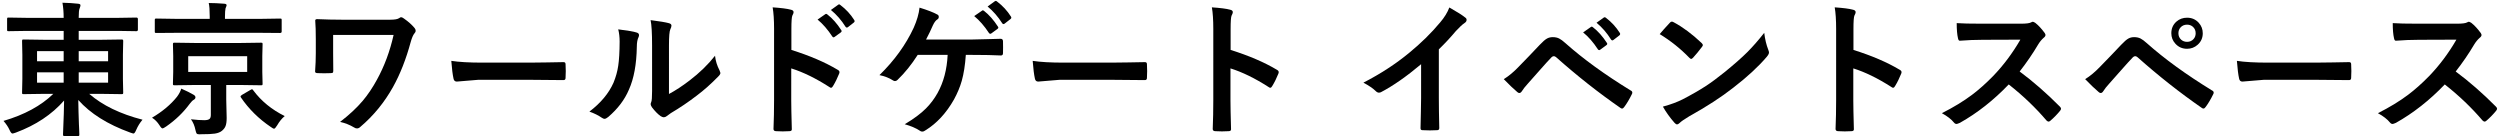 <?xml version="1.0" encoding="utf-8"?>
<!-- Generator: Adobe Illustrator 16.0.0, SVG Export Plug-In . SVG Version: 6.00 Build 0)  -->
<!DOCTYPE svg PUBLIC "-//W3C//DTD SVG 1.1//EN" "http://www.w3.org/Graphics/SVG/1.1/DTD/svg11.dtd">
<svg version="1.1" id="レイヤー_1" xmlns="http://www.w3.org/2000/svg" xmlns:xlink="http://www.w3.org/1999/xlink" x="0px"
	 y="0px" width="412.808px" height="22.5px" viewBox="0 0 412.808 22.5" enable-background="new 0 0 412.808 22.5"
	 xml:space="preserve">
<g>
	<path d="M4.383,5.104L1.43,5.15c-0.125,0-0.199-0.016-0.223-0.047S1.172,5.002,1.172,4.893V3.158c0-0.125,0.016-0.199,0.047-0.223
		S1.32,2.9,1.43,2.9l2.953,0.047h6.129c0-0.914-0.066-1.746-0.199-2.496c0.984,0.023,1.848,0.078,2.59,0.164
		c0.258,0.031,0.387,0.113,0.387,0.246c0,0.125-0.047,0.301-0.141,0.527c-0.102,0.211-0.152,0.73-0.152,1.559h6.574L22.523,2.9
		c0.164,0,0.246,0.086,0.246,0.258v1.734c0,0.172-0.082,0.258-0.246,0.258L19.57,5.104h-6.574v1.465h3.727l3.328-0.047
		c0.141,0,0.227,0.02,0.258,0.059c0.023,0.031,0.035,0.109,0.035,0.234l-0.047,2.25v3.961l0.047,2.25
		c0,0.125-0.016,0.201-0.047,0.229s-0.113,0.041-0.246,0.041l-3.328-0.047H14.73c2.195,1.898,5.129,3.32,8.801,4.266
		c-0.43,0.508-0.773,1.063-1.031,1.664c-0.172,0.414-0.324,0.621-0.457,0.621c-0.063,0-0.246-0.055-0.551-0.164
		c-3.727-1.352-6.582-3.145-8.566-5.379c0.016,1.242,0.051,2.578,0.105,4.008c0.008,0.211,0.02,0.445,0.035,0.703
		c0.023,0.586,0.035,0.91,0.035,0.973c0,0.125-0.016,0.203-0.047,0.234c-0.031,0.023-0.105,0.035-0.223,0.035h-2.156
		c-0.133,0-0.211-0.02-0.234-0.059c-0.023-0.023-0.035-0.094-0.035-0.211c0-0.063,0.012-0.383,0.035-0.961
		c0.078-1.703,0.125-3.246,0.141-4.629c-2.023,2.305-4.672,4.066-7.945,5.285c-0.305,0.109-0.496,0.164-0.574,0.164
		c-0.148,0-0.309-0.191-0.48-0.574c-0.227-0.508-0.563-1.012-1.008-1.512c3.453-1.008,6.195-2.496,8.227-4.465H7.242l-3.328,0.047
		c-0.133,0-0.211-0.016-0.234-0.047s-0.035-0.105-0.035-0.223l0.047-2.25V9.064l-0.047-2.25c0-0.141,0.016-0.227,0.047-0.258
		c0.031-0.023,0.105-0.035,0.223-0.035l3.328,0.047h3.27V5.104H4.383z M6.117,10.119h4.395V8.443H6.117V10.119z M6.117,13.646h4.395
		v-1.699H6.117V13.646z M17.848,8.443h-4.852v1.676h4.852V8.443z M17.848,13.646v-1.699h-4.852v1.699H17.848z"/>
	<path d="M25.102,19.436c1.719-1.016,3.094-2.168,4.125-3.457c0.344-0.461,0.578-0.91,0.703-1.348
		c0.883,0.391,1.57,0.734,2.063,1.031c0.188,0.117,0.281,0.254,0.281,0.41c0,0.164-0.094,0.301-0.281,0.41
		c-0.18,0.086-0.398,0.301-0.656,0.645c-1.055,1.438-2.355,2.691-3.902,3.762c-0.313,0.211-0.508,0.316-0.586,0.316
		c-0.133,0-0.301-0.168-0.504-0.504C25.992,20.146,25.578,19.725,25.102,19.436z M28.898,5.42L25.84,5.443
		c-0.133,0-0.215-0.016-0.246-0.047c-0.023-0.023-0.035-0.086-0.035-0.188V3.322c0-0.125,0.016-0.199,0.047-0.223
		c0.039-0.023,0.117-0.035,0.234-0.035l3.059,0.047h5.73v-0.41c0-1.023-0.055-1.758-0.164-2.203c0.742,0,1.605,0.039,2.59,0.117
		c0.242,0.023,0.363,0.105,0.363,0.246c0,0.07-0.059,0.238-0.176,0.504C37.18,1.646,37.148,2.1,37.148,2.725v0.387h6.047
		l3.047-0.047c0.125,0,0.203,0.016,0.234,0.047c0.023,0.031,0.035,0.102,0.035,0.211v1.887c0,0.156-0.09,0.234-0.27,0.234
		L43.195,5.42H28.898z M32.133,7.096h7.652l3.305-0.047c0.133,0,0.211,0.016,0.234,0.047s0.035,0.105,0.035,0.223l-0.047,1.934
		v2.625l0.047,1.934c0,0.125-0.014,0.201-0.041,0.229s-0.104,0.041-0.229,0.041l-3.305-0.047h-2.426v2.426l0.07,3.023
		c0,0.586-0.063,1.031-0.188,1.336c-0.109,0.281-0.305,0.539-0.586,0.773s-0.676,0.391-1.184,0.469
		c-0.477,0.07-1.23,0.105-2.262,0.105l-0.316,0.012c-0.219,0-0.363-0.051-0.434-0.152c-0.055-0.078-0.117-0.27-0.188-0.574
		c-0.133-0.672-0.379-1.258-0.738-1.758c0.883,0.102,1.617,0.152,2.203,0.152c0.43,0,0.727-0.078,0.891-0.234
		c0.125-0.133,0.188-0.344,0.188-0.633v-4.945h-2.684l-3.281,0.047c-0.141,0-0.227-0.016-0.258-0.047
		c-0.023-0.031-0.035-0.105-0.035-0.223l0.047-1.934V9.252l-0.047-1.934c0-0.133,0.02-0.211,0.059-0.234
		c0.031-0.023,0.109-0.035,0.234-0.035L32.133,7.096z M40.816,11.877V9.275h-9.738v2.602H40.816z M47.016,19.166
		c-0.461,0.375-0.879,0.887-1.254,1.535c-0.227,0.367-0.395,0.551-0.504,0.551c-0.102,0-0.285-0.098-0.551-0.293
		c-1.984-1.336-3.625-2.957-4.922-4.863c-0.047-0.07-0.07-0.129-0.07-0.176c0-0.055,0.082-0.141,0.246-0.258l1.383-0.809
		c0.133-0.078,0.223-0.117,0.27-0.117c0.063,0,0.133,0.063,0.211,0.188C43.137,16.689,44.867,18.104,47.016,19.166z"/>
	<path d="M55.008,5.771v3c0,1.344,0.008,2.305,0.023,2.883c0,0.195-0.027,0.313-0.082,0.352c-0.047,0.039-0.164,0.063-0.352,0.07
		c-0.352,0.016-0.703,0.023-1.055,0.023s-0.703-0.008-1.055-0.023c-0.305,0-0.457-0.086-0.457-0.258
		c0.078-1.063,0.117-2.078,0.117-3.047V6.51c0-1.297-0.031-2.336-0.094-3.117c0-0.156,0.105-0.234,0.316-0.234
		c1.406,0.063,2.742,0.094,4.008,0.094h8.086c0.727,0,1.215-0.09,1.465-0.27c0.117-0.094,0.219-0.141,0.305-0.141
		c0.117,0,0.27,0.07,0.457,0.211c0.75,0.523,1.344,1.055,1.781,1.594c0.109,0.133,0.164,0.273,0.164,0.422
		c0,0.164-0.07,0.316-0.211,0.457c-0.203,0.234-0.406,0.707-0.609,1.418c-0.766,2.828-1.738,5.301-2.918,7.418
		c-1.422,2.547-3.215,4.738-5.379,6.574c-0.18,0.18-0.371,0.27-0.574,0.27c-0.164,0-0.324-0.055-0.48-0.164
		c-0.703-0.422-1.473-0.727-2.309-0.914c1.516-1.164,2.766-2.328,3.75-3.492c0.844-1.008,1.617-2.156,2.32-3.445
		c1.242-2.25,2.164-4.723,2.766-7.418H55.008z"/>
	<path d="M74.52,10.049c1.25,0.195,2.977,0.293,5.18,0.293h7.734c0.758,0,1.734-0.012,2.93-0.035
		c1.523-0.023,2.387-0.039,2.59-0.047c0.039,0,0.078,0,0.117,0c0.211,0,0.316,0.113,0.316,0.34c0.023,0.367,0.035,0.746,0.035,1.137
		c0,0.383-0.012,0.758-0.035,1.125c0,0.242-0.113,0.363-0.34,0.363h-0.094c-2.398-0.031-4.184-0.047-5.355-0.047h-8.637
		l-3.527,0.293c-0.305,0-0.488-0.168-0.551-0.504C74.742,12.334,74.621,11.361,74.52,10.049z"/>
	<path d="M102.082,4.846c1.547,0.188,2.563,0.363,3.047,0.527c0.258,0.07,0.387,0.215,0.387,0.434c0,0.086-0.023,0.188-0.07,0.305
		c-0.195,0.383-0.293,0.926-0.293,1.629c-0.047,2.875-0.48,5.227-1.301,7.055c-0.703,1.664-1.84,3.168-3.41,4.512
		c-0.258,0.211-0.465,0.316-0.621,0.316c-0.125,0-0.277-0.063-0.457-0.188c-0.563-0.391-1.242-0.727-2.039-1.008
		c1.875-1.422,3.203-3.016,3.984-4.781c0.383-0.938,0.641-1.863,0.773-2.777c0.148-0.969,0.227-2.305,0.234-4.008
		C102.316,6.111,102.238,5.439,102.082,4.846z M110.461,15.521c1.07-0.57,2.207-1.316,3.41-2.238
		c1.656-1.266,3.055-2.625,4.195-4.078c0.094,0.844,0.344,1.652,0.75,2.426c0.094,0.227,0.141,0.363,0.141,0.41
		c0,0.164-0.121,0.363-0.363,0.598c-1.18,1.211-2.363,2.262-3.551,3.152c-1.375,1.055-2.797,2.016-4.266,2.883
		c-0.227,0.148-0.457,0.316-0.691,0.504c-0.156,0.125-0.32,0.188-0.492,0.188c-0.125,0-0.293-0.063-0.504-0.188
		c-0.461-0.32-0.941-0.809-1.441-1.465c-0.141-0.219-0.211-0.387-0.211-0.504s0.031-0.238,0.094-0.363
		c0.094-0.18,0.141-0.789,0.141-1.828V7.506c0-2.047-0.082-3.441-0.246-4.184c1.516,0.195,2.52,0.363,3.012,0.504
		c0.289,0.07,0.434,0.207,0.434,0.41c0,0.148-0.063,0.352-0.188,0.609c-0.148,0.297-0.223,1.184-0.223,2.66V15.521z"/>
	<path d="M130.676,8.244c3.016,0.945,5.559,2.035,7.629,3.27c0.211,0.109,0.316,0.246,0.316,0.41c0,0.063-0.016,0.133-0.047,0.211
		c-0.297,0.75-0.641,1.445-1.031,2.086c-0.102,0.18-0.207,0.27-0.316,0.27c-0.094,0-0.184-0.039-0.27-0.117
		c-2.25-1.445-4.352-2.473-6.305-3.082V16.6c0,0.875,0.031,2.441,0.094,4.699c0,0.031,0,0.055,0,0.07
		c0,0.195-0.145,0.293-0.434,0.293c-0.359,0.023-0.715,0.035-1.066,0.035c-0.359,0-0.715-0.012-1.066-0.035
		c-0.305,0-0.457-0.121-0.457-0.363c0.063-1.547,0.094-3.121,0.094-4.723V4.764c0-1.461-0.078-2.645-0.234-3.551
		c1.406,0.094,2.406,0.223,3,0.387c0.305,0.063,0.457,0.199,0.457,0.41c0,0.133-0.066,0.316-0.199,0.551
		c-0.109,0.211-0.164,0.961-0.164,2.25V8.244z M135,3.229l1.266-0.879c0.055-0.039,0.105-0.059,0.152-0.059
		c0.055,0,0.125,0.035,0.211,0.105c0.82,0.633,1.578,1.488,2.273,2.566c0.047,0.063,0.07,0.121,0.07,0.176
		c0,0.07-0.043,0.141-0.129,0.211l-1.02,0.738c-0.07,0.055-0.133,0.082-0.188,0.082c-0.07,0-0.141-0.051-0.211-0.152
		C136.676,4.877,135.867,3.947,135,3.229z M137.203,1.646l1.207-0.867c0.055-0.039,0.105-0.059,0.152-0.059
		c0.055,0,0.121,0.035,0.199,0.105c0.93,0.703,1.691,1.527,2.285,2.473c0.047,0.078,0.07,0.145,0.07,0.199
		c0,0.086-0.047,0.164-0.141,0.234l-0.961,0.75c-0.07,0.047-0.133,0.07-0.188,0.07c-0.086,0-0.16-0.051-0.223-0.152
		C138.934,3.33,138.133,2.412,137.203,1.646z"/>
	<path d="M159.48,9.064c-0.117,1.688-0.34,3.113-0.668,4.277c-0.289,1.016-0.715,2.039-1.277,3.07
		c-1.281,2.266-2.867,3.977-4.758,5.133c-0.156,0.125-0.324,0.188-0.504,0.188c-0.141,0-0.277-0.055-0.41-0.164
		c-0.609-0.406-1.434-0.758-2.473-1.055c1.477-0.875,2.645-1.742,3.504-2.602c0.75-0.75,1.391-1.602,1.922-2.555
		c0.992-1.781,1.547-3.879,1.664-6.293h-4.945c-1.016,1.594-2.129,2.973-3.34,4.137c-0.125,0.125-0.262,0.188-0.41,0.188
		c-0.117,0-0.23-0.039-0.34-0.117c-0.625-0.406-1.367-0.695-2.227-0.867c2.461-2.398,4.348-5.008,5.66-7.828
		c0.531-1.195,0.852-2.301,0.961-3.316c1.32,0.406,2.281,0.777,2.883,1.113c0.195,0.07,0.293,0.207,0.293,0.41
		s-0.09,0.352-0.27,0.445c-0.25,0.164-0.488,0.492-0.715,0.984c-0.289,0.68-0.66,1.449-1.113,2.309h7.711
		c0.555,0,1.371-0.02,2.449-0.059c1.008-0.031,1.727-0.051,2.156-0.059c0.258,0,0.387,0.145,0.387,0.434
		c0.008,0.336,0.012,0.66,0.012,0.973c0,0.305-0.004,0.625-0.012,0.961c0,0.258-0.113,0.387-0.34,0.387
		c-1.336-0.063-2.801-0.094-4.395-0.094H159.48z M160.863,2.654l1.277-0.879c0.047-0.047,0.094-0.07,0.141-0.07
		c0.063,0,0.137,0.035,0.223,0.105c0.813,0.633,1.57,1.492,2.273,2.578c0.047,0.063,0.07,0.121,0.07,0.176
		c0,0.07-0.047,0.141-0.141,0.211l-1.008,0.738c-0.07,0.047-0.133,0.07-0.188,0.07c-0.078,0-0.152-0.051-0.223-0.152
		C162.547,4.299,161.738,3.373,160.863,2.654z M163.078,1.072l1.195-0.867c0.063-0.039,0.113-0.059,0.152-0.059
		c0.055,0,0.125,0.035,0.211,0.105c0.93,0.703,1.691,1.527,2.285,2.473c0.047,0.078,0.07,0.145,0.07,0.199
		c0,0.086-0.051,0.164-0.152,0.234l-0.961,0.75c-0.07,0.047-0.133,0.07-0.188,0.07c-0.078,0-0.148-0.051-0.211-0.152
		C164.801,2.756,164,1.838,163.078,1.072z"/>
	<path d="M170.52,10.049c1.25,0.195,2.977,0.293,5.18,0.293h7.734c0.758,0,1.734-0.012,2.93-0.035
		c1.523-0.023,2.387-0.039,2.59-0.047c0.039,0,0.078,0,0.117,0c0.211,0,0.316,0.113,0.316,0.34c0.023,0.367,0.035,0.746,0.035,1.137
		c0,0.383-0.012,0.758-0.035,1.125c0,0.242-0.113,0.363-0.34,0.363h-0.094c-2.398-0.031-4.184-0.047-5.355-0.047h-8.637
		l-3.527,0.293c-0.305,0-0.488-0.168-0.551-0.504C170.742,12.334,170.621,11.361,170.52,10.049z"/>
	<path d="M203.203,8.244c3.016,0.945,5.559,2.035,7.629,3.27c0.211,0.109,0.316,0.246,0.316,0.41c0,0.063-0.016,0.133-0.047,0.211
		c-0.297,0.75-0.641,1.445-1.031,2.086c-0.102,0.18-0.207,0.27-0.316,0.27c-0.094,0-0.184-0.039-0.27-0.117
		c-2.25-1.445-4.352-2.473-6.305-3.082V16.6c0,0.875,0.031,2.441,0.094,4.699c0,0.031,0,0.055,0,0.07
		c0,0.195-0.145,0.293-0.434,0.293c-0.359,0.023-0.715,0.035-1.066,0.035c-0.359,0-0.715-0.012-1.066-0.035
		c-0.305,0-0.457-0.121-0.457-0.363c0.063-1.547,0.094-3.121,0.094-4.723V4.764c0-1.461-0.078-2.645-0.234-3.551
		c1.406,0.094,2.406,0.223,3,0.387c0.305,0.063,0.457,0.199,0.457,0.41c0,0.133-0.066,0.316-0.199,0.551
		c-0.109,0.211-0.164,0.961-0.164,2.25V8.244z"/>
	<path d="M237.586,8.15v7.945c0,1.406,0.023,3.07,0.07,4.992c0,0.039,0,0.063,0,0.07c0,0.227-0.121,0.34-0.363,0.34
		c-0.391,0.023-0.789,0.035-1.195,0.035s-0.805-0.012-1.195-0.035c-0.227,0-0.34-0.102-0.34-0.305c0-0.016,0-0.043,0-0.082
		c0.008-0.375,0.027-1.262,0.059-2.66c0.023-0.914,0.035-1.668,0.035-2.262V10.6c-2.414,2.031-4.613,3.566-6.598,4.605
		c-0.109,0.063-0.23,0.094-0.363,0.094c-0.172,0-0.34-0.078-0.504-0.234c-0.453-0.453-1.141-0.926-2.063-1.418
		c2.836-1.461,5.355-3.102,7.559-4.922c1.953-1.602,3.656-3.273,5.109-5.016c0.703-0.82,1.211-1.645,1.523-2.473
		c1.266,0.711,2.152,1.273,2.66,1.688c0.125,0.086,0.188,0.203,0.188,0.352c0,0.211-0.113,0.387-0.34,0.527
		c-0.352,0.234-0.828,0.676-1.43,1.324C239.57,6.119,238.633,7.127,237.586,8.15z"/>
	<path d="M248.309,13.072c0.836-0.523,1.652-1.203,2.449-2.039c1.211-1.234,2.371-2.441,3.48-3.621
		c0.508-0.539,0.914-0.891,1.219-1.055c0.273-0.148,0.586-0.223,0.938-0.223c0.406,0,0.758,0.074,1.055,0.223
		c0.281,0.141,0.625,0.395,1.031,0.762c2.914,2.594,6.5,5.195,10.758,7.805c0.195,0.086,0.293,0.211,0.293,0.375
		c0,0.086-0.027,0.176-0.082,0.27c-0.406,0.828-0.82,1.523-1.242,2.086c-0.125,0.18-0.246,0.27-0.363,0.27
		c-0.086,0-0.172-0.031-0.258-0.094c-3.633-2.516-7.18-5.313-10.641-8.391c-0.133-0.109-0.258-0.164-0.375-0.164
		c-0.133,0-0.262,0.063-0.387,0.188c-0.461,0.477-1.098,1.176-1.91,2.098c-0.906,1.031-1.574,1.785-2.004,2.262
		c-0.43,0.469-0.75,0.875-0.961,1.219c-0.133,0.211-0.277,0.316-0.434,0.316c-0.109,0-0.223-0.055-0.34-0.164
		C249.973,14.725,249.23,14.018,248.309,13.072z M261.41,5.35l1.277-0.891c0.047-0.039,0.094-0.059,0.141-0.059
		c0.063,0,0.133,0.035,0.211,0.105c0.82,0.633,1.582,1.488,2.285,2.566c0.047,0.063,0.07,0.121,0.07,0.176
		c0,0.07-0.047,0.141-0.141,0.211l-1.008,0.738c-0.07,0.055-0.133,0.082-0.188,0.082c-0.078,0-0.152-0.051-0.223-0.152
		C263.094,6.986,262.285,6.061,261.41,5.35z M263.625,3.756L264.82,2.9c0.063-0.039,0.113-0.059,0.152-0.059
		c0.055,0,0.125,0.035,0.211,0.105c0.914,0.695,1.672,1.52,2.273,2.473c0.047,0.07,0.07,0.137,0.07,0.199
		c0,0.078-0.047,0.156-0.141,0.234l-0.961,0.738c-0.07,0.055-0.133,0.082-0.188,0.082c-0.078,0-0.152-0.051-0.223-0.152
		C265.352,5.451,264.555,4.529,263.625,3.756z"/>
	<path d="M274.055,5.631c0.398-0.484,0.957-1.109,1.676-1.875c0.102-0.125,0.215-0.188,0.34-0.188c0.07,0,0.176,0.039,0.316,0.117
		c1.492,0.797,3.02,1.934,4.582,3.41c0.141,0.141,0.211,0.254,0.211,0.34s-0.047,0.188-0.141,0.305
		c-0.523,0.695-1.02,1.297-1.488,1.805c-0.133,0.125-0.23,0.188-0.293,0.188c-0.078,0-0.18-0.063-0.305-0.188
		C277.492,8.037,275.859,6.732,274.055,5.631z M274.582,17.607c1.281-0.352,2.363-0.75,3.246-1.195
		c1.547-0.805,2.832-1.543,3.855-2.215c0.898-0.586,1.914-1.336,3.047-2.25c1.609-1.305,2.887-2.43,3.832-3.375
		c0.898-0.906,1.816-1.957,2.754-3.152c0.125,1.055,0.348,1.988,0.668,2.801c0.078,0.188,0.117,0.34,0.117,0.457
		c0,0.18-0.129,0.422-0.387,0.727c-1.398,1.633-3.238,3.328-5.52,5.086c-1.984,1.555-4.398,3.121-7.242,4.699
		c-0.844,0.508-1.379,0.879-1.605,1.113c-0.164,0.156-0.309,0.234-0.434,0.234s-0.262-0.086-0.41-0.258
		C275.762,19.443,275.121,18.553,274.582,17.607z"/>
	<path d="M306.047,8.244c3.016,0.945,5.559,2.035,7.629,3.27c0.211,0.109,0.316,0.246,0.316,0.41c0,0.063-0.016,0.133-0.047,0.211
		c-0.297,0.75-0.641,1.445-1.031,2.086c-0.102,0.18-0.207,0.27-0.316,0.27c-0.094,0-0.184-0.039-0.27-0.117
		c-2.25-1.445-4.352-2.473-6.305-3.082V16.6c0,0.875,0.031,2.441,0.094,4.699c0,0.031,0,0.055,0,0.07
		c0,0.195-0.145,0.293-0.434,0.293c-0.359,0.023-0.715,0.035-1.066,0.035c-0.359,0-0.715-0.012-1.066-0.035
		c-0.305,0-0.457-0.121-0.457-0.363c0.063-1.547,0.094-3.121,0.094-4.723V4.764c0-1.461-0.078-2.645-0.234-3.551
		c1.406,0.094,2.406,0.223,3,0.387c0.305,0.063,0.457,0.199,0.457,0.41c0,0.133-0.066,0.316-0.199,0.551
		c-0.109,0.211-0.164,0.961-0.164,2.25V8.244z"/>
	<path d="M333.492,11.807c2.234,1.656,4.449,3.59,6.645,5.801c0.125,0.125,0.188,0.238,0.188,0.34s-0.055,0.219-0.164,0.352
		c-0.508,0.617-1.043,1.164-1.605,1.641c-0.102,0.094-0.199,0.141-0.293,0.141s-0.207-0.063-0.34-0.188
		c-1.805-2.117-3.883-4.102-6.234-5.953c-2.508,2.617-5.195,4.73-8.063,6.34c-0.289,0.125-0.473,0.188-0.551,0.188
		c-0.156,0-0.293-0.07-0.41-0.211c-0.445-0.555-1.117-1.078-2.016-1.57c1.93-0.977,3.586-1.984,4.969-3.023
		c1.125-0.844,2.285-1.875,3.48-3.094c1.711-1.773,3.215-3.781,4.512-6.023l-6.188,0.023c-1.234,0-2.5,0.051-3.797,0.152
		c-0.156,0.016-0.262-0.121-0.316-0.41c-0.141-0.602-0.211-1.434-0.211-2.496c0.859,0.063,2.211,0.094,4.055,0.094h6.598
		c0.836,0,1.387-0.074,1.652-0.223c0.086-0.063,0.176-0.094,0.27-0.094c0.078,0,0.215,0.063,0.41,0.188
		c0.516,0.406,1.035,0.969,1.559,1.688c0.078,0.133,0.117,0.234,0.117,0.305c0,0.164-0.105,0.324-0.316,0.48
		c-0.328,0.289-0.621,0.645-0.879,1.066C335.664,8.842,334.641,10.338,333.492,11.807z"/>
	<path d="M344.309,13.072c0.836-0.523,1.652-1.203,2.449-2.039c1.211-1.234,2.371-2.441,3.48-3.621
		c0.508-0.539,0.914-0.891,1.219-1.055c0.273-0.148,0.586-0.223,0.938-0.223c0.406,0,0.758,0.074,1.055,0.223
		c0.281,0.141,0.625,0.395,1.031,0.762c2.914,2.594,6.5,5.195,10.758,7.805c0.195,0.086,0.293,0.211,0.293,0.375
		c0,0.086-0.027,0.176-0.082,0.27c-0.406,0.828-0.82,1.523-1.242,2.086c-0.125,0.18-0.246,0.27-0.363,0.27
		c-0.086,0-0.172-0.031-0.258-0.094c-3.633-2.516-7.18-5.313-10.641-8.391c-0.133-0.109-0.258-0.164-0.375-0.164
		c-0.133,0-0.262,0.063-0.387,0.188c-0.461,0.477-1.098,1.176-1.91,2.098c-0.906,1.031-1.574,1.785-2.004,2.262
		c-0.43,0.469-0.75,0.875-0.961,1.219c-0.133,0.211-0.277,0.316-0.434,0.316c-0.109,0-0.223-0.055-0.34-0.164
		C345.973,14.725,345.23,14.018,344.309,13.072z M361.137,2.924c0.773,0,1.414,0.277,1.922,0.832
		c0.445,0.492,0.668,1.07,0.668,1.734c0,0.773-0.285,1.41-0.855,1.91c-0.492,0.438-1.07,0.656-1.734,0.656
		c-0.781,0-1.426-0.281-1.934-0.844c-0.445-0.484-0.668-1.059-0.668-1.723c0-0.789,0.285-1.434,0.855-1.934
		C359.875,3.135,360.457,2.924,361.137,2.924z M361.137,4.072c-0.445,0-0.805,0.152-1.078,0.457
		c-0.234,0.258-0.352,0.578-0.352,0.961c0,0.438,0.152,0.793,0.457,1.066c0.266,0.234,0.59,0.352,0.973,0.352
		c0.438,0,0.793-0.152,1.066-0.457c0.234-0.258,0.352-0.578,0.352-0.961c0-0.438-0.152-0.793-0.457-1.066
		C361.832,4.189,361.512,4.072,361.137,4.072z"/>
	<path d="M369.363,10.049c1.25,0.195,2.977,0.293,5.18,0.293h7.734c0.758,0,1.734-0.012,2.93-0.035
		c1.523-0.023,2.387-0.039,2.59-0.047c0.039,0,0.078,0,0.117,0c0.211,0,0.316,0.113,0.316,0.34c0.023,0.367,0.035,0.746,0.035,1.137
		c0,0.383-0.012,0.758-0.035,1.125c0,0.242-0.113,0.363-0.34,0.363h-0.094c-2.398-0.031-4.184-0.047-5.355-0.047h-8.637
		l-3.527,0.293c-0.305,0-0.488-0.168-0.551-0.504C369.586,12.334,369.465,11.361,369.363,10.049z"/>
	<path d="M405.492,11.807c2.234,1.656,4.449,3.59,6.645,5.801c0.125,0.125,0.188,0.238,0.188,0.34s-0.055,0.219-0.164,0.352
		c-0.508,0.617-1.043,1.164-1.605,1.641c-0.102,0.094-0.199,0.141-0.293,0.141s-0.207-0.063-0.34-0.188
		c-1.805-2.117-3.883-4.102-6.234-5.953c-2.508,2.617-5.195,4.73-8.063,6.34c-0.289,0.125-0.473,0.188-0.551,0.188
		c-0.156,0-0.293-0.07-0.41-0.211c-0.445-0.555-1.117-1.078-2.016-1.57c1.93-0.977,3.586-1.984,4.969-3.023
		c1.125-0.844,2.285-1.875,3.48-3.094c1.711-1.773,3.215-3.781,4.512-6.023l-6.188,0.023c-1.234,0-2.5,0.051-3.797,0.152
		c-0.156,0.016-0.262-0.121-0.316-0.41c-0.141-0.602-0.211-1.434-0.211-2.496c0.859,0.063,2.211,0.094,4.055,0.094h6.598
		c0.836,0,1.387-0.074,1.652-0.223c0.086-0.063,0.176-0.094,0.27-0.094c0.078,0,0.215,0.063,0.41,0.188
		c0.516,0.406,1.035,0.969,1.559,1.688c0.078,0.133,0.117,0.234,0.117,0.305c0,0.164-0.105,0.324-0.316,0.48
		c-0.328,0.289-0.621,0.645-0.879,1.066C407.664,8.842,406.641,10.338,405.492,11.807z"/>
</g>
</svg>
